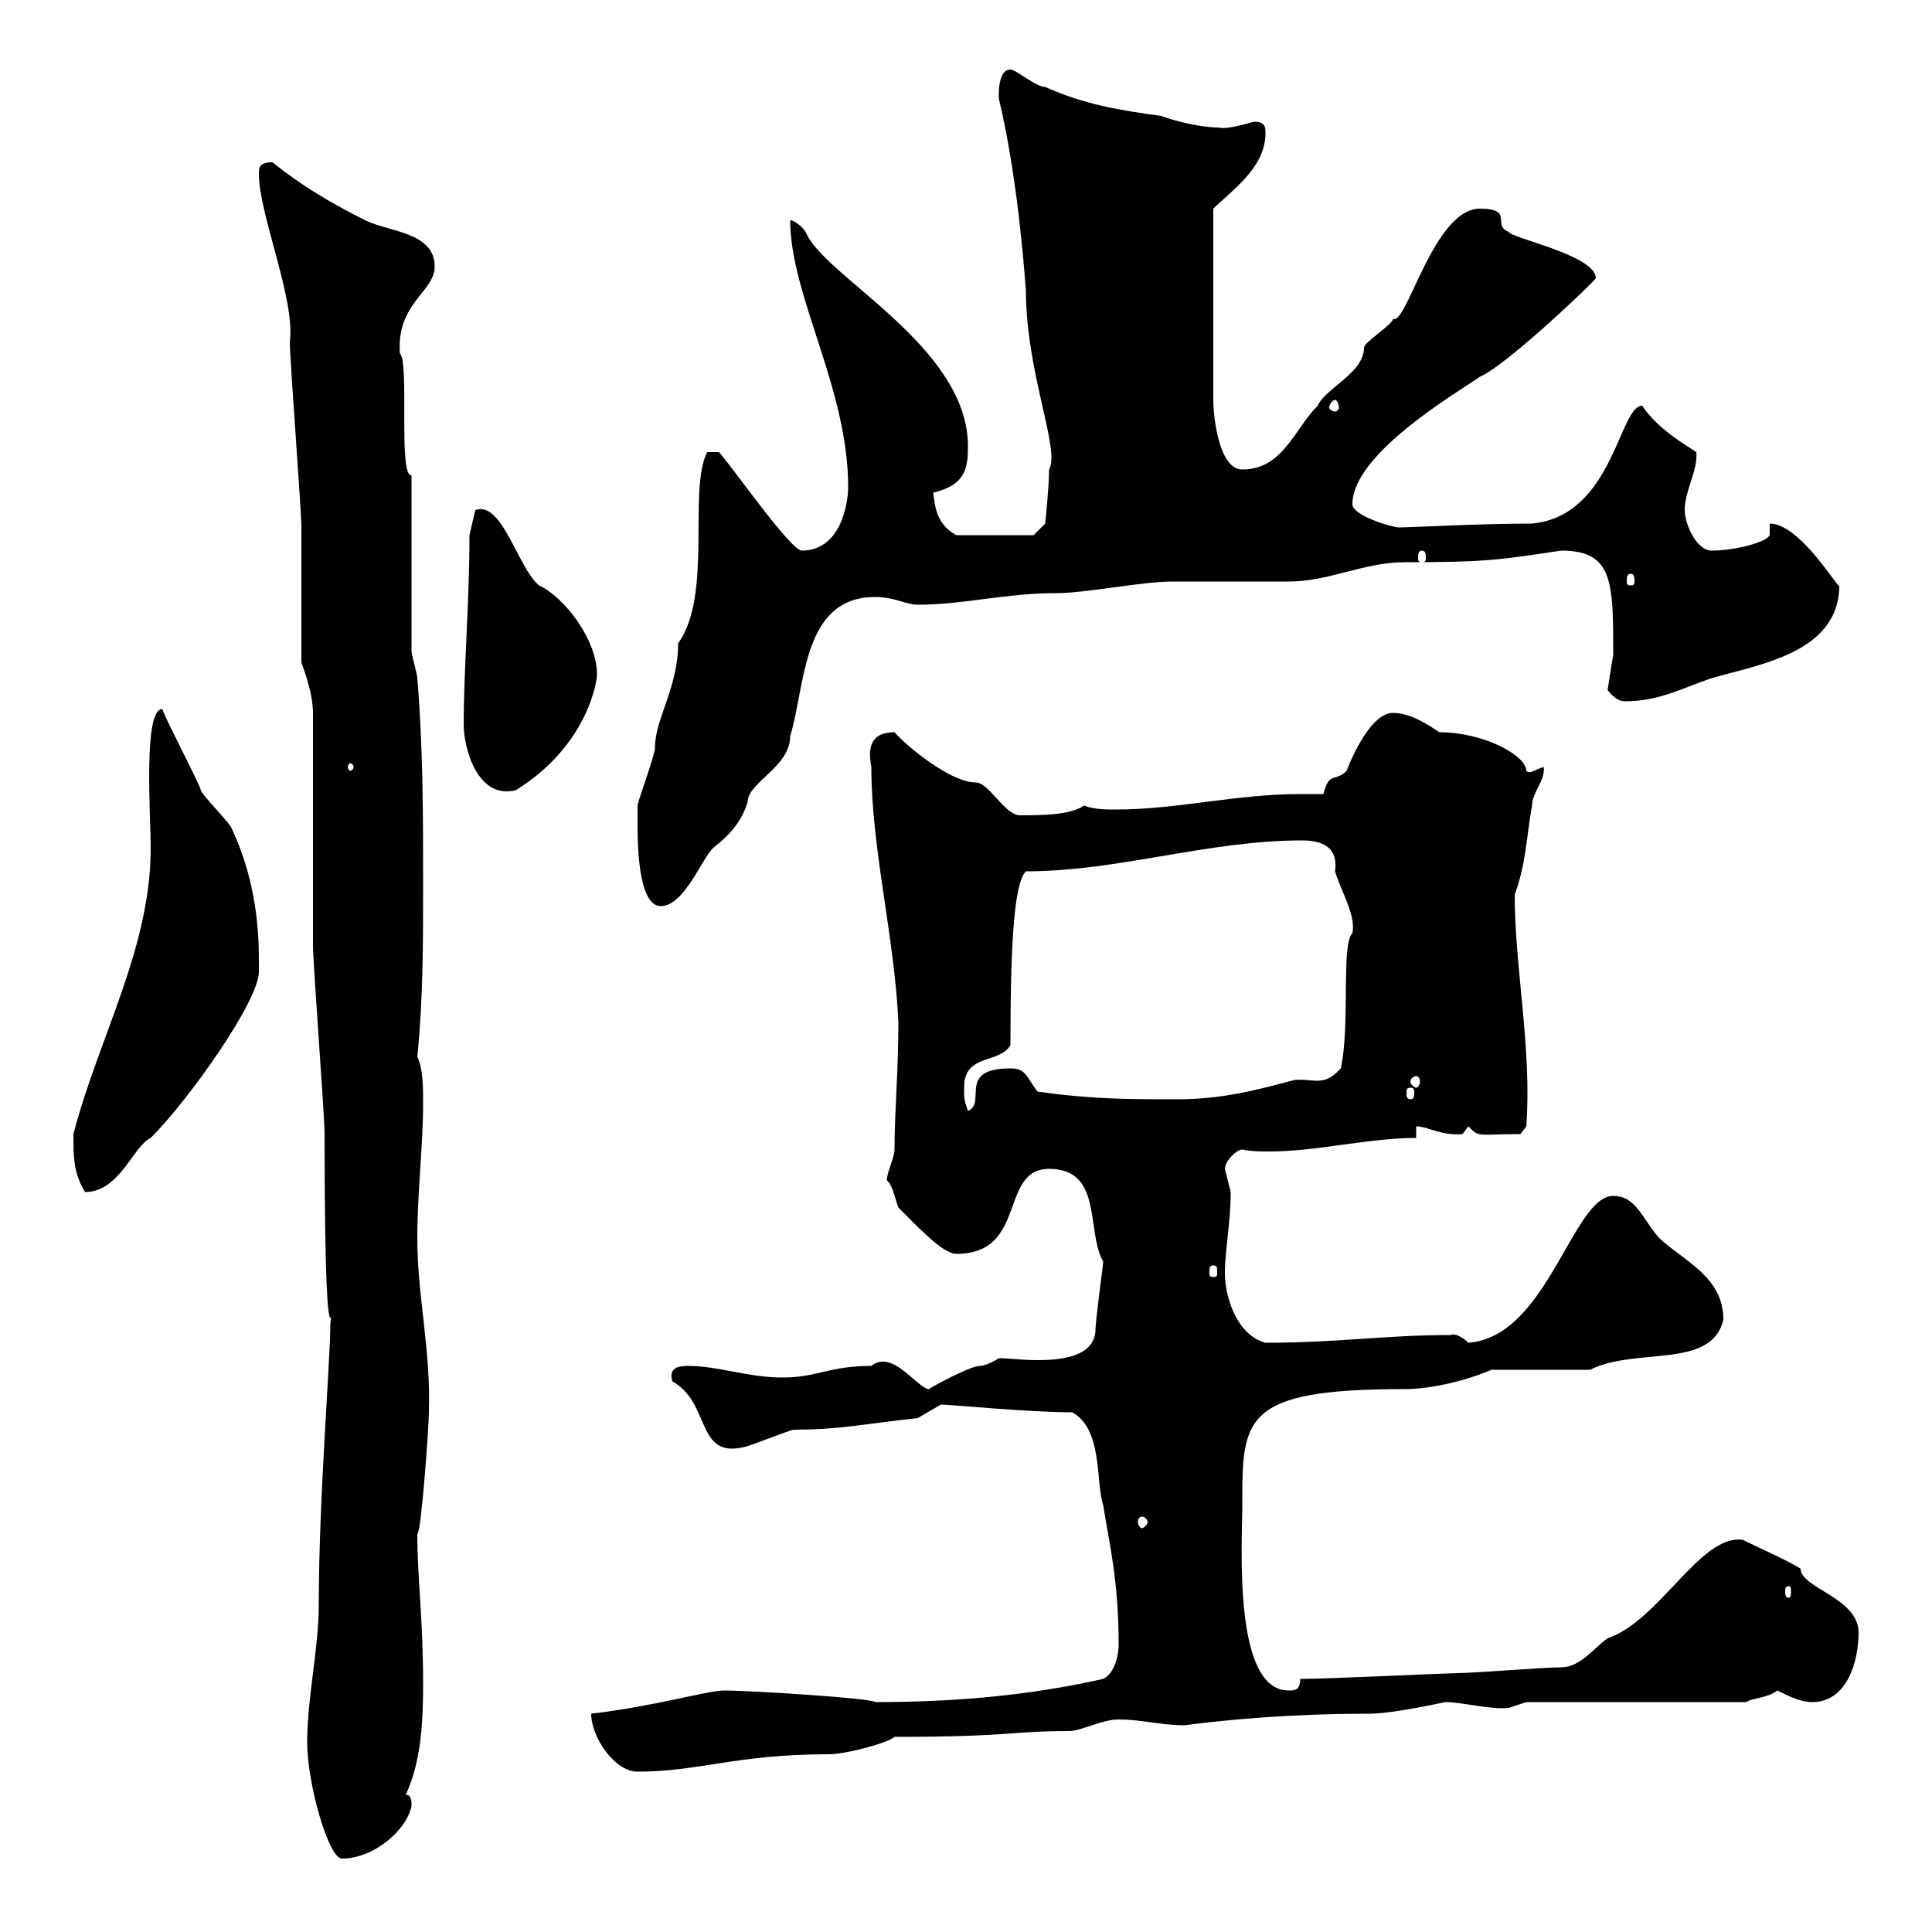 <svg xmlns="http://www.w3.org/2000/svg" xmlns:xlink="http://www.w3.org/1999/xlink" width="300" height="300"><path d="M47.70 270.60C47.70 276.90 51 288.60 53.10 288.60C57.90 288.60 63 284.40 63.90 280.50C63.90 279.60 63.90 278.70 63 278.70C65.40 273.60 65.70 267.30 65.70 261.60C65.70 251.10 64.80 245.10 64.80 238.20C65.40 238.20 66.60 221.40 66.60 219.30C66.90 209.40 64.80 201.30 64.80 192.30C64.80 185.10 65.70 177.90 65.70 171.30C65.70 168.90 65.70 165.90 64.80 164.10C65.70 155.10 65.70 146.70 65.70 137.10C65.70 126.90 65.70 116.10 64.80 105.30C64.80 104.70 63.90 101.70 63.90 101.10L63.90 73.80C61.80 74.10 63.60 56.10 62.10 54.90C61.50 47.10 67.50 45.30 67.50 41.40C67.50 36 60.30 36 56.70 34.20C51.30 31.50 46.80 28.80 42.30 25.20C40.20 25.20 40.20 26.10 40.20 27C40.20 33.30 45.90 46.50 45 53.10C45 55.80 46.80 79.20 46.80 81.90C46.80 84.90 46.80 99.90 46.80 102.90C47.70 105.30 48.60 108.30 48.60 110.70C48.60 116.10 48.60 141.30 48.60 146.70C48.60 149.70 50.40 173.10 50.40 176.10C50.40 223.50 52.50 195 51.30 205.50C51.30 211.20 49.50 232.80 49.50 249C49.50 256.20 47.70 263.40 47.70 270.60ZM91.80 266.10C91.80 269.70 95.40 275.10 99 275.10C108.60 275.10 114.30 272.40 128.70 272.40C131.40 272.40 138 270.60 138.90 269.70C156.90 269.70 156.90 268.80 165.90 268.80C168 268.80 171 267 173.70 267C177.30 267 180.30 267.90 183.90 267.90C190.80 267 200.70 266.10 212.70 266.10C216.30 266.10 224.40 264.30 224.40 264.30C227.10 264.30 231.30 265.50 234.30 265.20C234.30 265.20 237 264.30 237 264.30L271.20 264.30C271.80 263.70 274.50 263.70 276 262.50C277.80 263.40 279.60 264.30 281.40 264.30C286.80 264.30 288.60 258 288.60 253.50C288.60 248.10 279.60 246.60 279.60 243.60C278.40 242.70 272.40 240 270.60 239.10C264 238.20 257.70 251.70 249.60 254.40C247.50 255.90 245.40 258.90 242.40 258.90C239.70 258.90 228.90 259.80 226.20 259.80C225 259.80 206.10 260.70 201.90 260.70C201.90 262.50 201 262.50 200.10 262.50C191.40 262.50 192.90 239.70 192.90 233.70C192.90 220.20 192.90 215.70 218.10 215.70C222 215.70 227.40 214.50 231.60 212.70L246.90 212.70C254.10 209.10 265.80 212.70 267.60 204.90C267.60 198.30 261.60 195.90 257.70 192.30C255 189.30 254.10 185.70 250.50 185.70C244.20 185.70 240.30 207.60 228 208.50C227.10 207.60 225.90 207 225.30 207.30C215.10 207.30 207.90 208.50 196.50 208.50C192 207.30 190.20 201.30 190.20 197.70C190.20 194.10 191.10 189.90 191.10 185.10C191.10 185.10 190.20 181.50 190.20 181.50C190.20 180.30 192 178.50 192.90 178.50C194.40 178.80 195.60 178.80 197.10 178.80C204.60 178.80 212.40 176.70 219.90 176.70L219.90 174.90C221.70 174.90 223.80 176.40 227.10 176.10C227.10 176.10 228 174.90 228 174.90C229.80 176.70 229.20 176.10 236.10 176.10L237 174.90C237.90 162.90 235.20 150.30 235.20 138.90C237 134.10 237 129.90 237.90 125.10C237.90 123 240 121.20 239.70 119.10C238.50 119.40 237.60 120.30 237 119.70C237 117.30 230.40 113.70 223.50 113.70C221.70 112.50 219 110.70 216.30 110.70C212.40 110.70 209.10 119.70 209.10 119.70C207.30 121.50 206.40 119.70 205.50 123.30C204.30 123.30 202.80 123.30 201.90 123.30C192 123.30 182.70 125.70 173.40 125.70C171.60 125.70 170.10 125.70 168.30 125.10C166.20 126.60 161.40 126.60 158.40 126.60C156 126.60 153.60 121.50 151.50 121.50C147.60 121.50 140.70 115.80 138.90 113.70C134.40 113.70 135 117.30 135.30 119.10C135.30 131.70 138.90 145.50 139.50 158.70C139.50 166.50 138.90 172.50 138.90 178.50C138.90 179.70 137.70 182.10 137.70 183.30C138.60 183.90 138.90 186 139.50 187.50C142.50 190.50 146.40 194.70 148.50 194.70C159.60 194.70 155.10 181.50 162.90 181.50C171.30 181.50 168.60 191.10 171.30 195.90C171.30 196.50 170.10 204.90 170.10 206.70C169.80 210.60 165 211.20 161.10 211.20C158.70 211.20 156.60 210.90 155.10 210.90C155.10 210.90 153.30 212.10 152.10 212.10C150.60 212.10 144 215.70 144.30 215.70C142.50 215.70 138.60 209.40 135.30 212.10C128.70 212.10 126.90 213.90 121.50 213.90C116.10 213.90 111.60 212.10 106.80 212.10C105.30 212.10 103.80 212.40 104.40 214.50C110.40 217.80 108 226.50 115.50 224.70C116.10 224.70 122.70 222 123.30 222C130.50 222 134.10 221.10 142.50 220.20C142.50 220.20 146.10 218.10 146.10 218.10C147.60 218.10 159.60 219.30 166.50 219.30C171.30 222 170.10 230.10 171.30 233.70C172.20 239.40 173.70 245.40 173.70 255.30C173.70 257.10 173.10 259.80 171.30 260.70C159.30 263.40 147.60 264.30 135.90 264.30C135.60 263.70 116.40 262.50 112.50 262.50C109.80 262.50 102 264.90 91.80 266.10ZM277.80 246.30C278.10 246.30 278.10 246.60 278.10 247.20C278.10 247.50 278.10 248.10 277.80 248.10C277.20 248.10 277.20 247.50 277.20 247.20C277.20 246.60 277.20 246.30 277.80 246.30ZM177.30 235.50C177.60 235.50 178.20 235.80 178.20 236.40C178.20 236.70 177.60 237.30 177.30 237.30C177 237.30 176.70 236.70 176.70 236.40C176.70 235.80 177 235.50 177.30 235.50ZM188.40 196.50C189 196.50 189 196.80 189 197.70C189 198 189 198.30 188.40 198.30C187.80 198.30 187.80 198 187.80 197.70C187.80 196.80 187.80 196.50 188.40 196.50ZM11.40 176.10C11.40 179.70 11.40 182.10 13.20 185.10C18.60 185.10 20.70 177.90 23.40 176.70C29.40 170.70 40.20 155.40 40.20 150.90C40.20 147.30 40.50 138.30 36 128.70C36 128.10 31.20 123.30 31.20 122.70C30.60 120.90 25.80 111.90 25.20 110.10C22.20 110.10 23.40 126.60 23.40 131.70C23.40 147.30 15.30 161.10 11.40 176.10ZM149.70 168.90C149.70 163.50 155.10 165.30 156.90 162.30C156.90 146.10 157.50 137.10 159.30 135.30C173.70 135.30 187.50 130.50 202.20 130.50C204.60 130.50 207.90 131.10 207.30 135.30C208.20 138.30 210.60 142.20 210 144.90C208.20 146.70 209.70 159 208.20 165.90C205.50 168.90 204 167.40 201 167.70C195.30 169.20 189.90 170.70 182.70 170.70C175.50 170.70 169.50 170.70 161.10 169.50C159.30 167.10 159.30 165.90 156.90 165.90C148.50 165.90 153.30 171.30 150.30 172.50C149.70 170.70 149.70 170.70 149.70 168.90ZM219 168.90C219.60 168.90 219.60 169.20 219.60 169.80C219.60 170.10 219.60 170.70 219 170.70C218.40 170.70 218.40 170.10 218.40 169.80C218.40 169.20 218.40 168.90 219 168.90ZM219.90 167.10C220.20 167.10 220.50 167.40 220.50 168C220.50 168.30 220.20 168.90 219.90 168.90C219.60 168.90 219 168.30 219 168C219 167.40 219.60 167.10 219.90 167.10ZM99 128.10C99 130.50 99 140.70 102.60 140.70C106.20 140.70 108.90 133.50 110.70 131.70C113.40 129.60 115.20 127.50 116.10 124.50C116.10 121.50 122.70 119.10 122.70 114.30C125.10 106.50 124.50 92.70 135.90 92.70C138.90 92.70 140.70 93.90 142.50 93.90C149.70 93.90 156 92.10 164.10 92.10C168.60 92.10 177.30 90.30 182.10 90.30C183.90 90.30 198.30 90.30 200.10 90.30C206.40 90.30 211.80 87.30 218.10 87.30C230.40 87.30 232.50 87 242.40 85.50C250.50 85.50 250.50 90.30 250.50 101.70C250.20 103.20 249.60 107.70 249.60 107.10C250.50 108.30 251.40 108.90 252.30 108.90C257.70 108.90 261.30 106.80 265.80 105.30C273 103.20 285.60 101.40 285.60 90.90C285.60 91.80 279.60 81.30 274.80 81.30L274.80 83.10C274.20 84.30 269.10 85.50 265.80 85.50C263.40 85.50 261.60 81.30 261.60 79.20C261.60 76.20 263.70 72.90 263.40 70.20C261.60 69 257.40 66.60 255 63C251.40 63 250.50 80.10 237.90 81.30C229.80 81.30 219 81.90 217.20 81.90C216.30 81.90 210 80.10 210 78.30C210 70.50 225.90 61.20 229.80 58.50C234 56.70 247.80 43.50 247.80 43.20C247.80 39.60 234.30 36.90 234.30 36C231.60 35.10 235.20 32.40 229.80 32.40C222.60 32.40 218.40 50.70 216.30 49.50C216.30 50.40 211.80 53.10 211.80 54C211.80 57.90 205.80 60.30 204.60 63C201 66.60 199.20 72.90 192.90 72.90C189.30 72.90 188.40 64.80 188.40 62.10L188.40 32.40C191.10 29.70 196.50 26.10 196.50 20.70C196.50 19.80 196.50 18.90 194.70 18.90C192.60 19.50 190.20 20.10 189.30 19.80C186.60 19.80 182.70 18.90 180.30 18C173.70 17.10 168.30 16.20 162.30 13.50C160.80 13.50 157.80 10.80 156.90 10.80C154.80 10.80 155.10 15.30 155.10 15.30C158.40 29.10 159.30 45.90 159.30 45C159.30 57.90 164.70 69.90 162.90 72.90C162.90 75.60 162.30 81.30 162.30 81.30L160.50 83.10L148.50 83.10C145.20 81.30 145.20 78.30 144.90 76.50C150 75.30 150.30 72.60 150.30 69.30C150.30 53.70 127.80 42.90 125.10 36C124.50 35.10 123.30 34.20 122.70 34.20C122.70 45.90 131.70 60.30 131.70 75.60C131.70 78.30 130.50 85.50 124.50 85.50C122.70 85.50 112.50 70.80 111.60 70.20L109.80 70.20C106.80 76.20 110.70 92.40 105.30 99.90C105.30 106.80 101.70 111.60 101.70 116.10C101.70 117.30 99 124.50 99 125.10C99 125.10 99 126.90 99 128.10ZM72 112.50C72 116.10 74.10 124.20 80.10 122.70C91.20 115.80 92.70 105.90 92.70 104.70C92.70 99.30 87.60 92.70 83.70 90.90C80.40 88.20 78 77.70 73.80 79.20L72.90 83.10C72.90 93.30 72 104.10 72 112.50ZM54.90 119.10C54.90 119.40 54.60 119.70 54.30 119.70C54.30 119.70 54 119.40 54 119.10C54 118.80 54.30 118.50 54.30 118.50C54.60 118.50 54.90 118.80 54.90 119.10ZM253.20 89.10C253.80 89.10 253.80 89.70 253.80 90.30C253.80 90.60 253.80 90.90 253.20 90.90C252.60 90.90 252.60 90.60 252.60 90.30C252.60 89.70 252.60 89.10 253.20 89.10ZM220.80 85.50C221.40 85.50 221.40 86.10 221.40 86.70C221.40 87 221.40 87.30 220.80 87.30C220.20 87.30 220.20 87 220.20 86.70C220.20 86.10 220.20 85.50 220.80 85.50ZM207.30 62.10C207.60 62.10 207.90 62.70 207.90 63.30C207.90 63.60 207.60 63.90 207.30 63.90C207 63.90 206.40 63.60 206.40 63.30C206.40 62.70 207 62.10 207.30 62.10Z"/></svg>